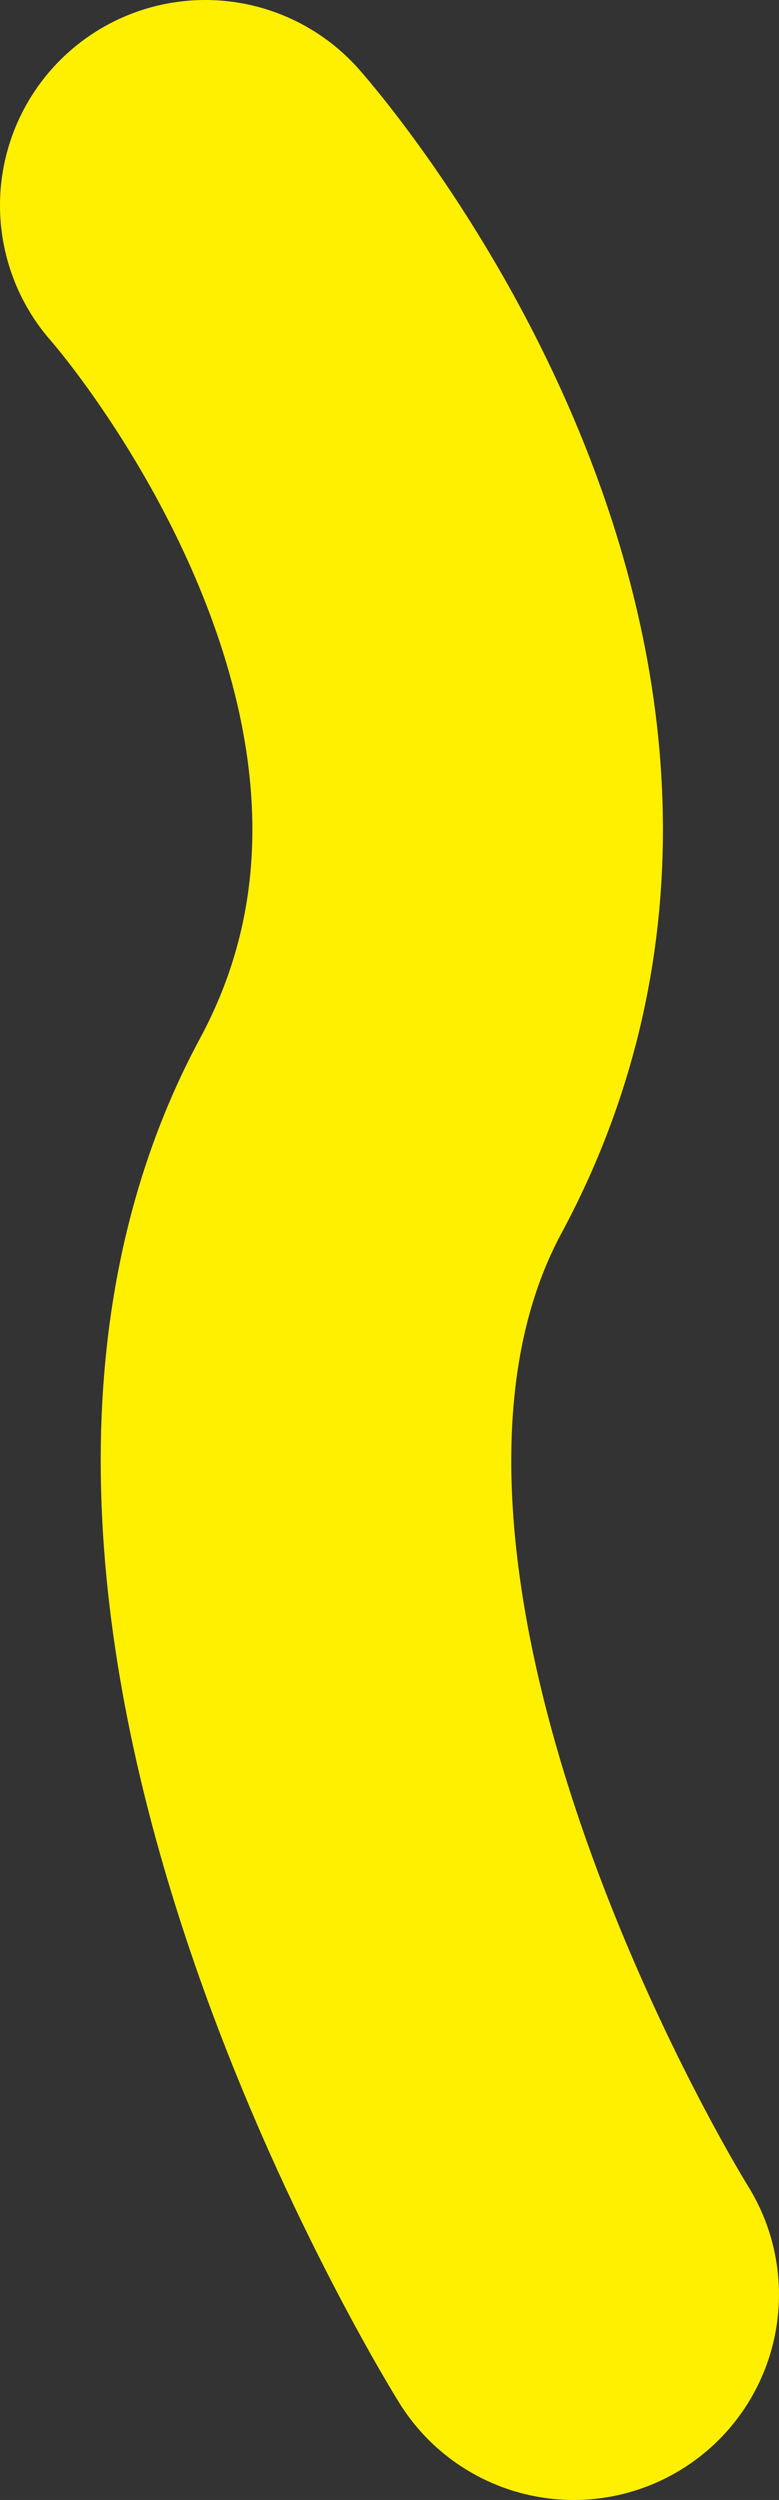 <?xml version="1.0" encoding="iso-8859-1"?>
<!-- Generator: Adobe Illustrator 23.0.2, SVG Export Plug-In . SVG Version: 6.00 Build 0)  -->
<svg version="1.1" id="&#x30EC;&#x30A4;&#x30E4;&#x30FC;_1"
	 xmlns="http://www.w3.org/2000/svg" xmlns:xlink="http://www.w3.org/1999/xlink" x="0px" y="0px" viewBox="0 0 28.462 91.282"
	 style="enable-background:new 0 0 28.462 91.282;" xml:space="preserve">
<rect x="0" y="0" width="28.462" height="91.282" fill="#333333" stroke="none"/>
<path style="fill:none;stroke:#FFF000;stroke-width:15;stroke-linecap:round;stroke-miterlimit:10;" d="M-161.719,102.797
	c0,0,54.808-64.423,119.231,0"/>
<path style="fill:none;stroke:#FFF000;stroke-width:15;stroke-linecap:round;stroke-miterlimit:10;" d="M-281.603-8.312
	c0,0-19.872,23.077,4.487,36.538s2.564,45.939,2.564,45.939"/>
<path style="fill:none;stroke:#FFF000;stroke-width:15;stroke-linecap:round;stroke-miterlimit:10;" d="M-195.635-14.615
	c0,0,3.205,8.333,83.333,10.897c40.385,0,42.949,33.333,42.949,33.333"/>
<path style="fill:none;stroke:#0055B8;stroke-width:15;stroke-linecap:round;stroke-miterlimit:10;" d="M-161.719,294.902
	c0,0,54.808-64.423,119.231,0"/>
<path style="fill:none;stroke:#0055B8;stroke-width:15;stroke-linecap:round;stroke-miterlimit:10;" d="M-281.603,183.792
	c0,0-19.872,23.077,4.487,36.538c24.359,13.462,2.564,45.939,2.564,45.939"/>
<path style="fill:none;stroke:#0055B8;stroke-width:15;stroke-linecap:round;stroke-miterlimit:10;" d="M-195.635,177.489
	c0,0,3.205,8.333,83.333,10.897c40.385,0,42.949,33.333,42.949,33.333"/>
<path style="fill:none;stroke:#0055B8;stroke-width:15;stroke-linecap:round;stroke-miterlimit:10;" d="M7.5,174.38
	c0,0,15.385,17.308,6.41,33.974s7.051,42.308,7.051,42.308"/>
<path style="fill:none;stroke:#FFF000;stroke-width:15;stroke-linecap:round;stroke-miterlimit:10;" d="M7.5,7.5
	c0,0,15.385,17.308,6.41,33.974s7.051,42.308,7.051,42.308"/>
</svg>
